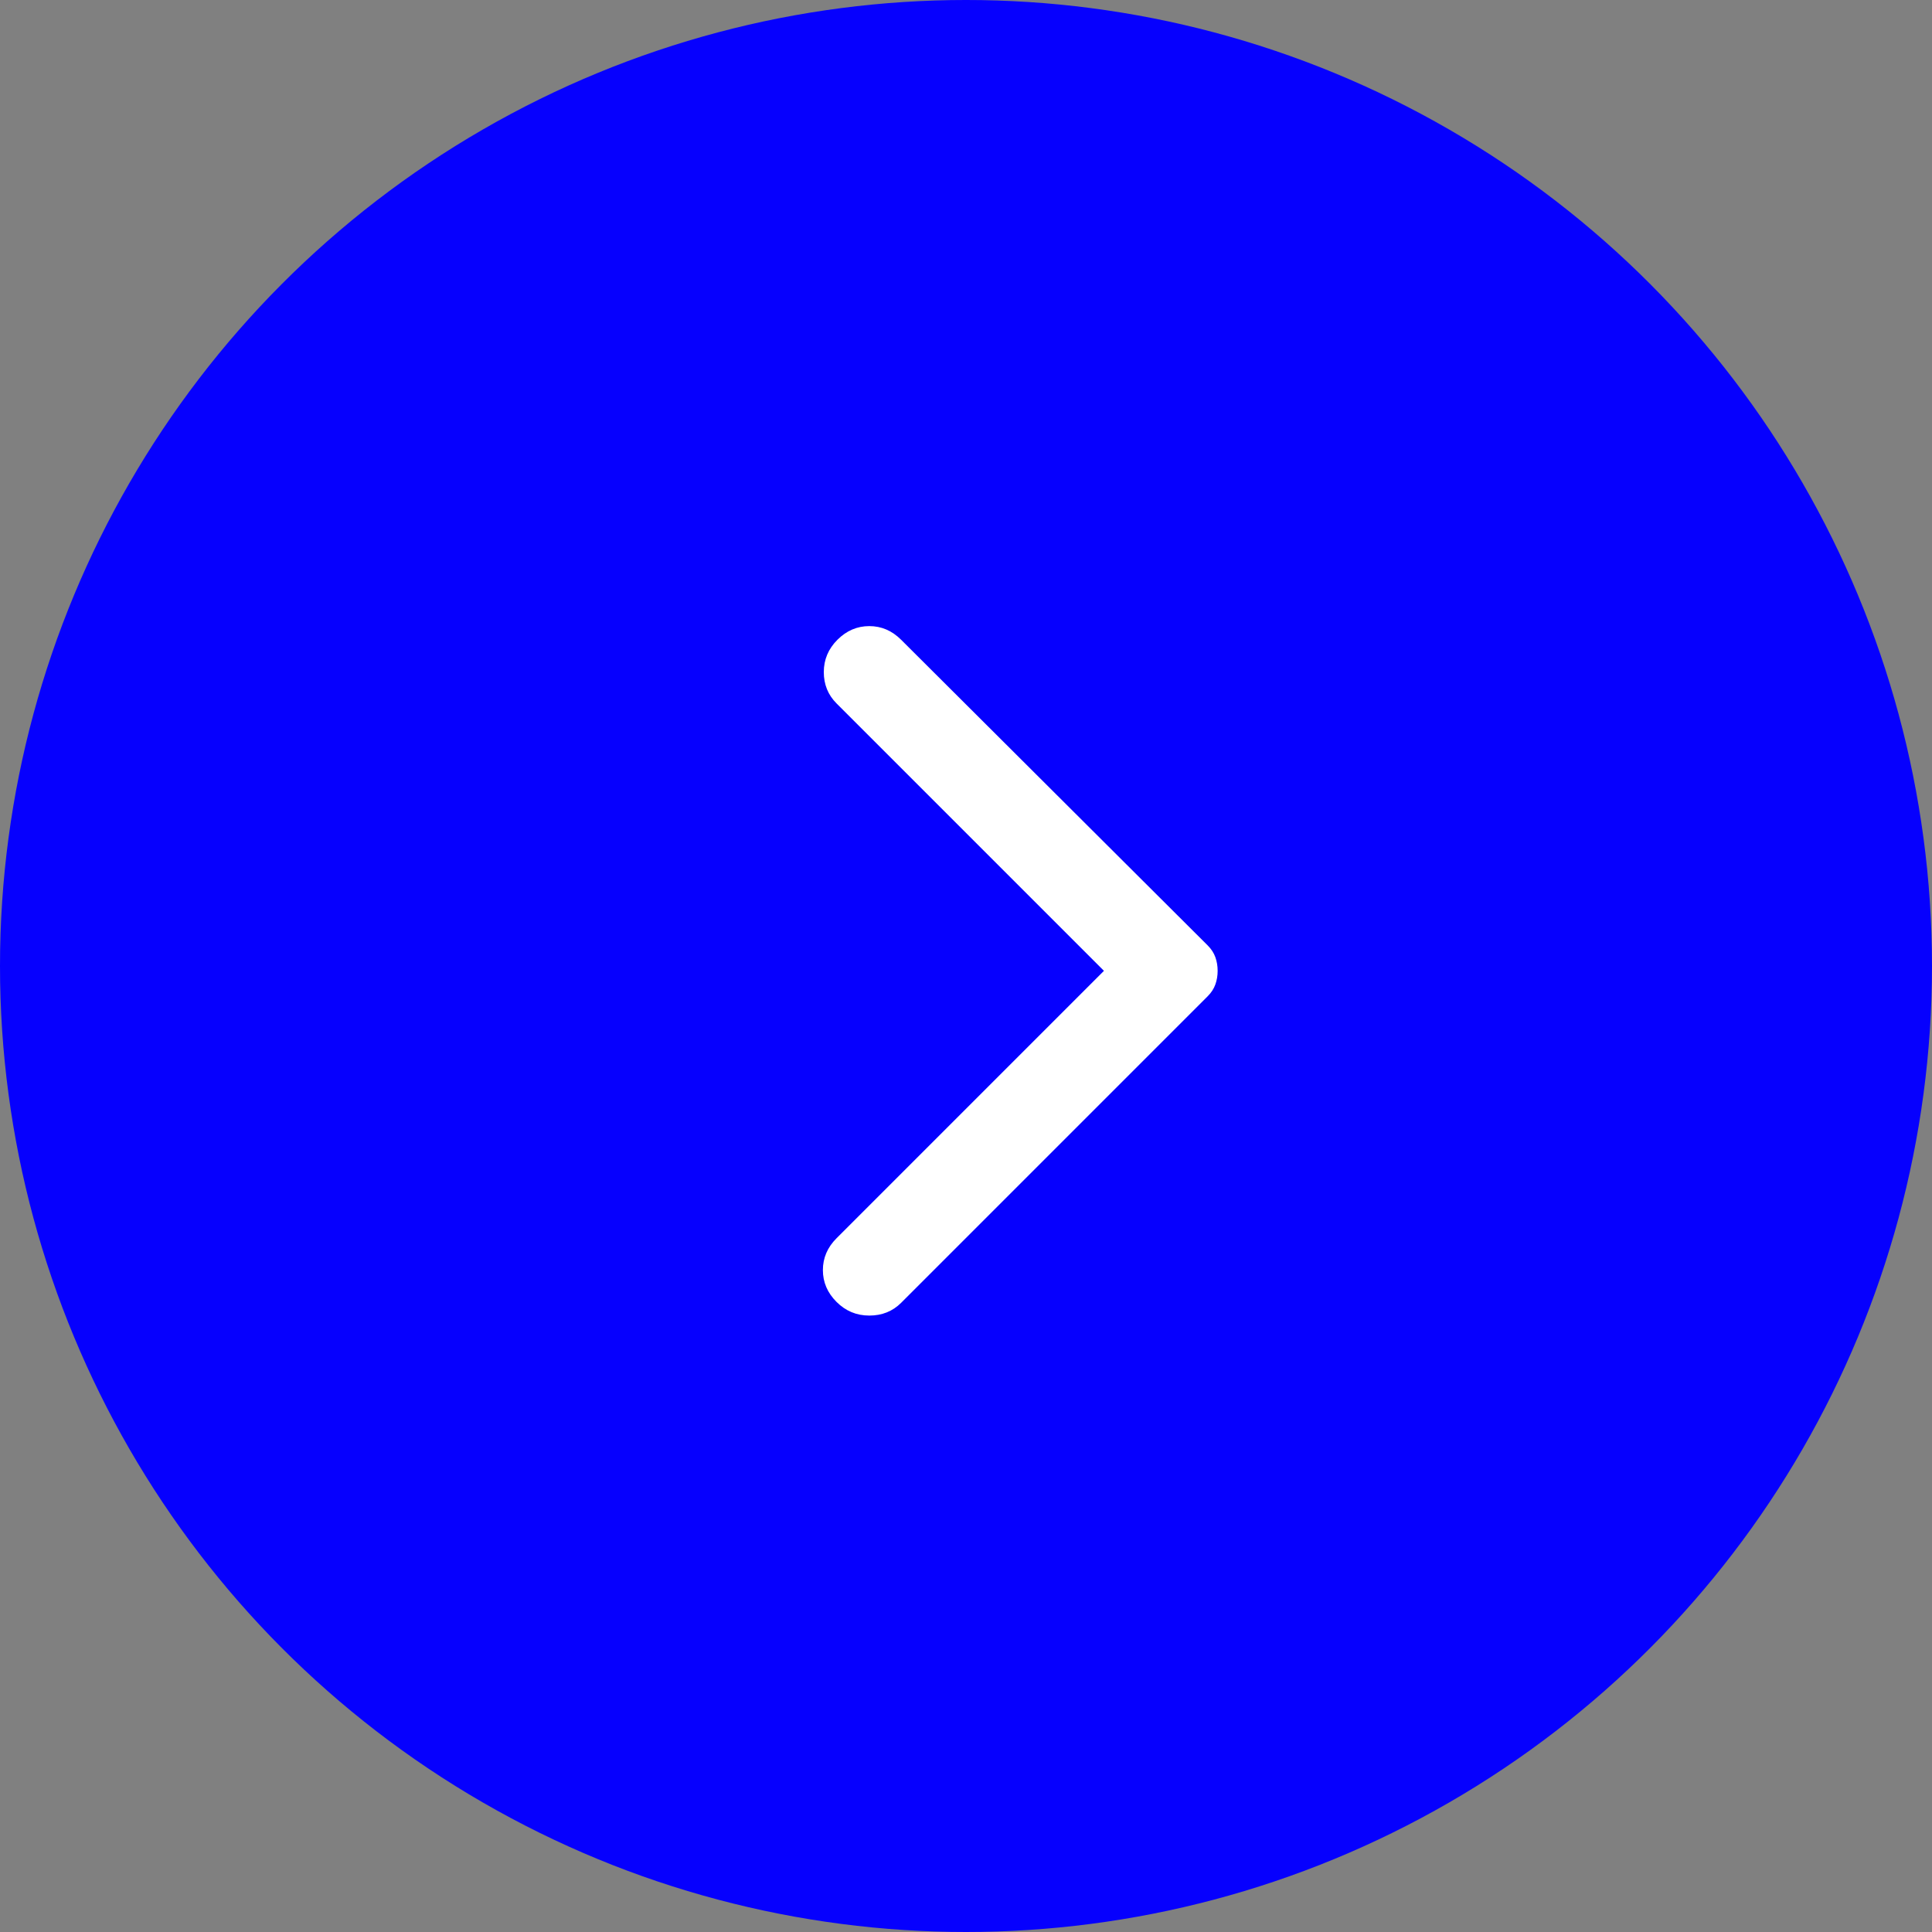 <?xml version="1.0" encoding="UTF-8"?> <svg xmlns="http://www.w3.org/2000/svg" width="108" height="108" viewBox="0 0 108 108" fill="none"><rect x="0" y="0" width="108" height="108" fill="#808080" stroke="none"/> <circle cx="54" cy="54" r="54" fill="#0600FE"></circle> <path d="M50.373 35.763L67.508 52.847C67.711 53.05 67.855 53.27 67.939 53.508C68.024 53.745 68.067 53.999 68.067 54.27C68.067 54.542 68.024 54.796 67.939 55.033C67.855 55.27 67.711 55.491 67.508 55.694L50.373 72.829C49.898 73.304 49.305 73.541 48.593 73.541C47.881 73.541 47.271 73.287 46.763 72.778C46.254 72.27 46 71.677 46 70.999C46 70.321 46.254 69.728 46.763 69.219L61.711 54.27L46.763 39.322C46.288 38.847 46.051 38.263 46.051 37.569C46.051 36.873 46.305 36.271 46.813 35.763C47.322 35.254 47.915 35 48.593 35C49.271 35 49.864 35.254 50.373 35.763Z" fill="white"></path> </svg> 